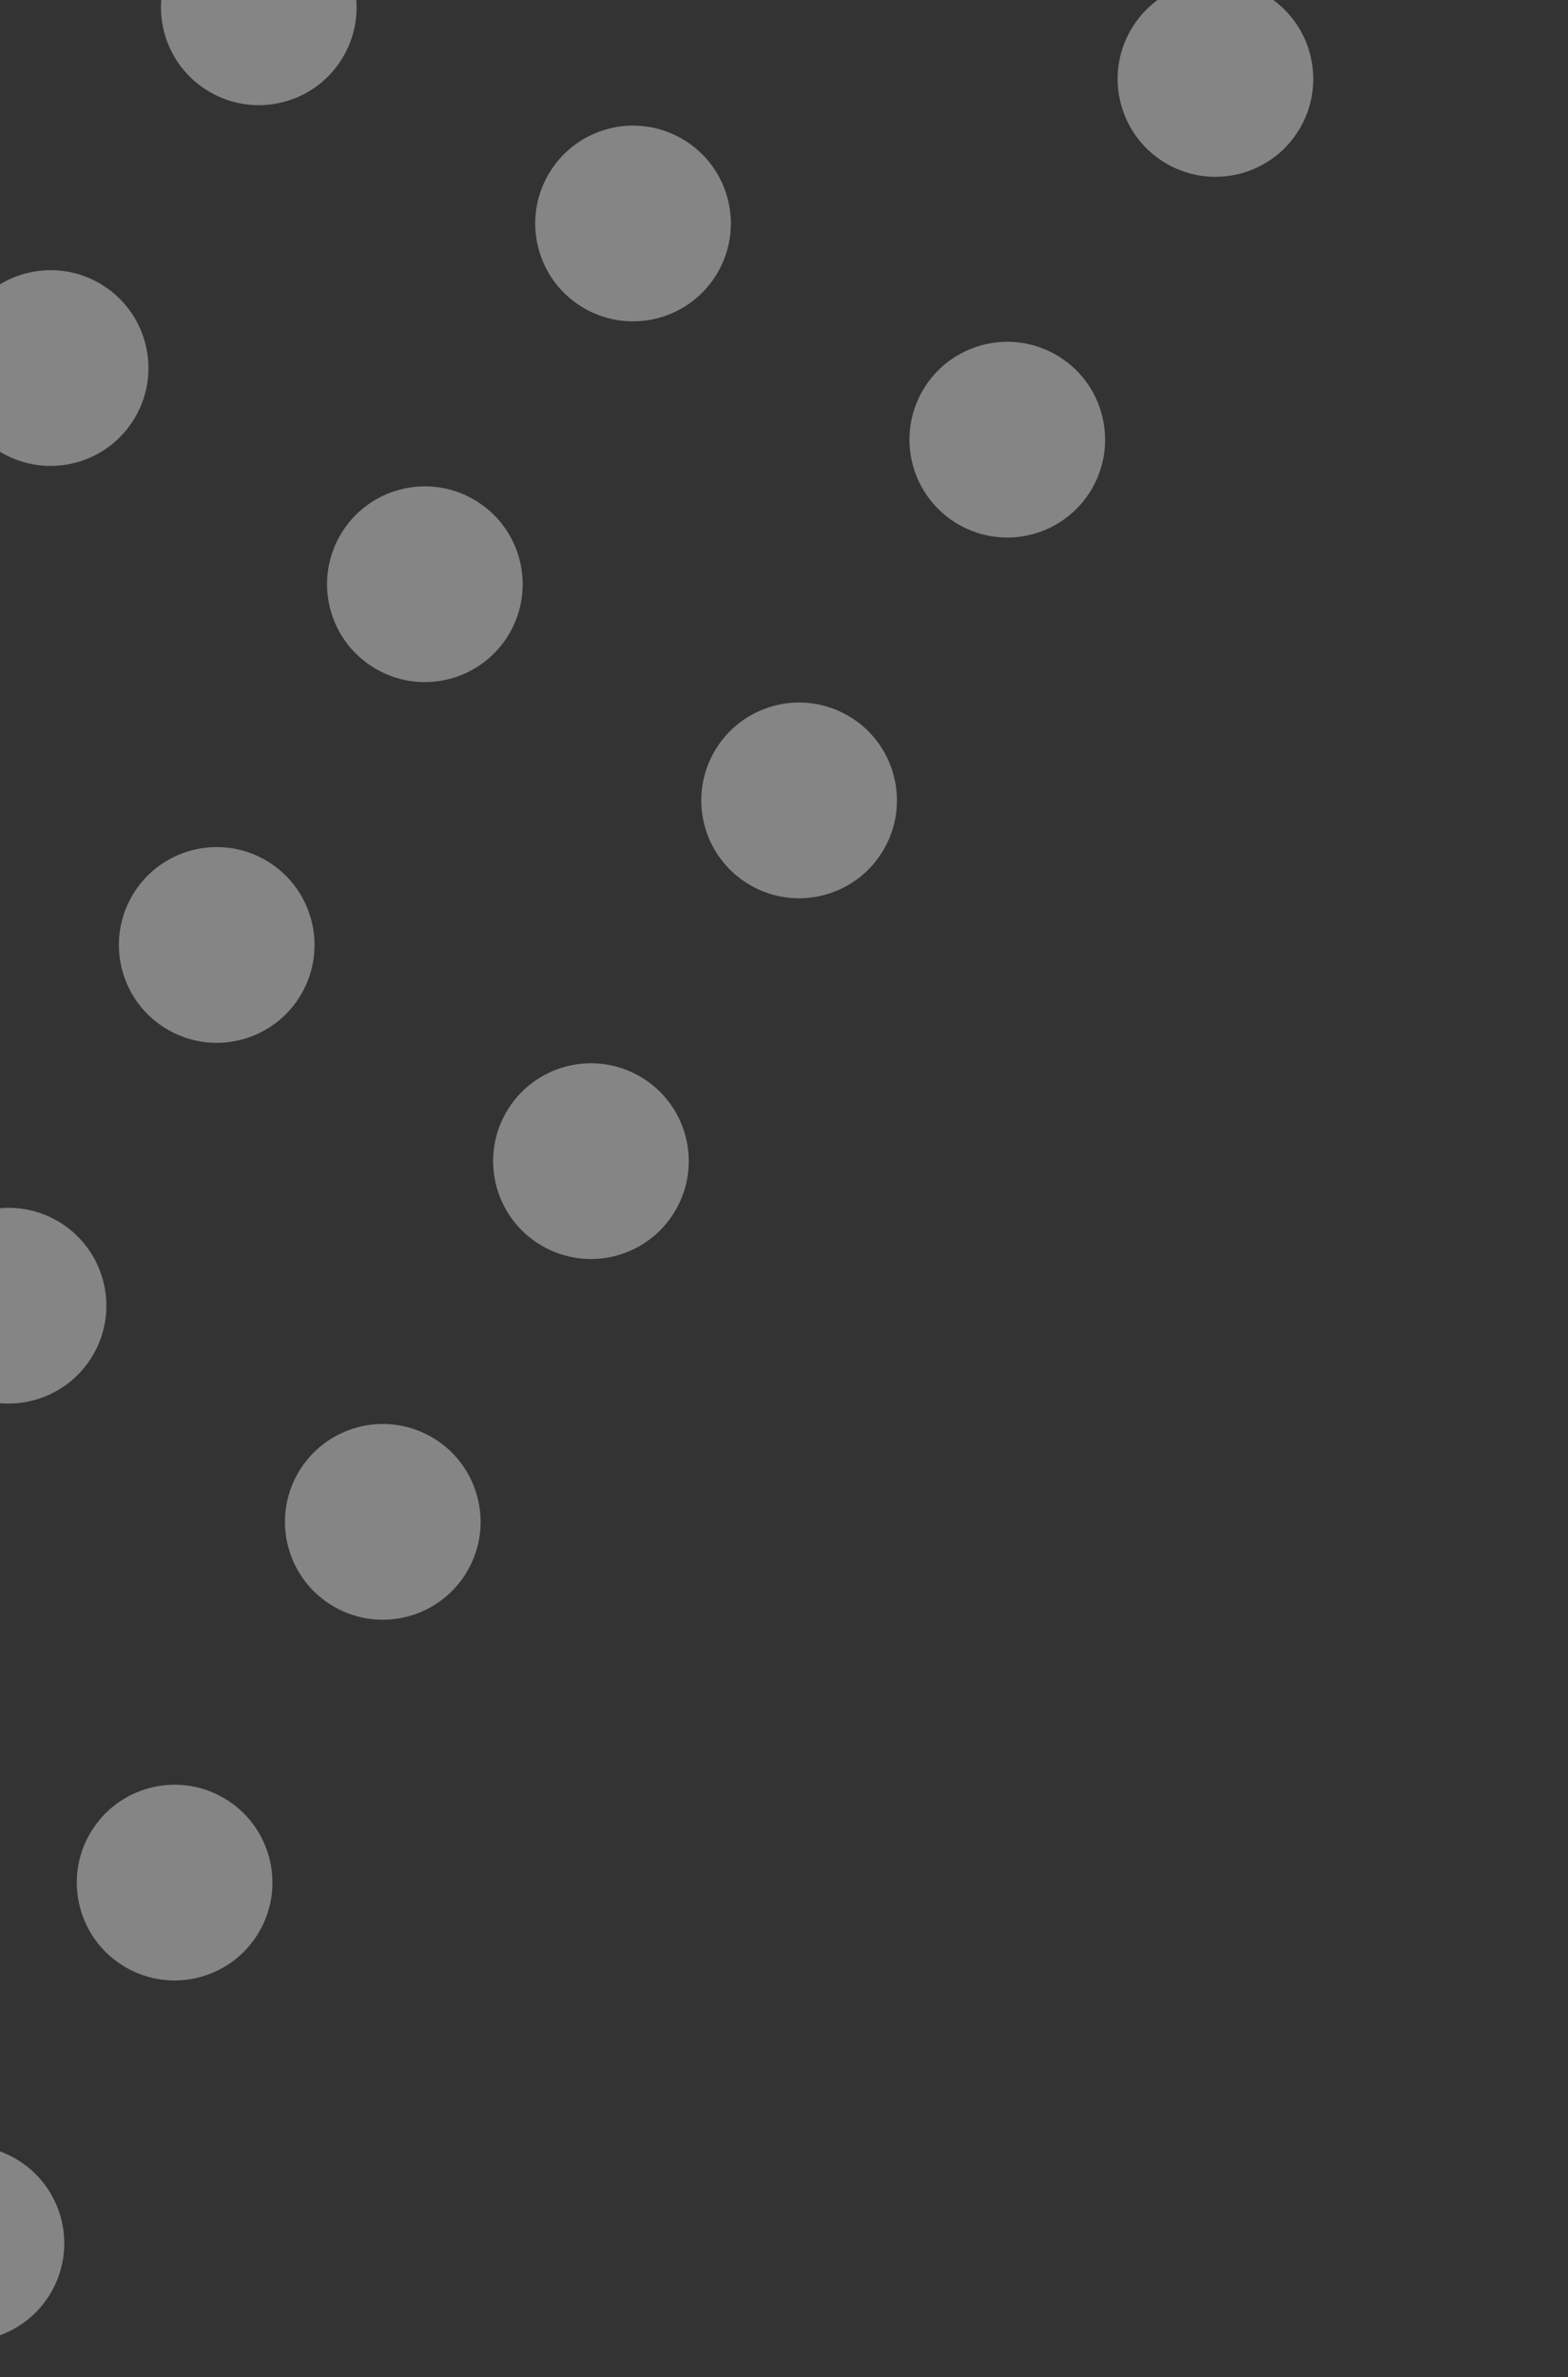 <?xml version="1.0" encoding="UTF-8"?> <svg xmlns="http://www.w3.org/2000/svg" width="130" height="197" viewBox="0 0 130 197" fill="none"><rect x="0" y="0" width="130" height="197" fill="#333333" stroke="none"/> <circle cx="21.456" cy="0.606" r="8.11" transform="rotate(30 21.456 0.606)" fill="white" fill-opacity="0.4"></circle> <circle cx="4.197" cy="30.499" r="8.11" transform="rotate(30 4.197 30.499)" fill="white" fill-opacity="0.4"></circle> <circle cx="17.967" cy="78.306" r="8.11" transform="rotate(30 17.967 78.306)" fill="white" fill-opacity="0.4"></circle> <circle cx="52.484" cy="18.52" r="8.11" transform="rotate(30 52.484 18.52)" fill="white" fill-opacity="0.4"></circle> <circle cx="48.995" cy="96.22" r="8.11" transform="rotate(30 48.995 96.22)" fill="white" fill-opacity="0.4"></circle> <circle cx="83.512" cy="36.434" r="8.11" transform="rotate(30 83.512 36.434)" fill="white" fill-opacity="0.4"></circle> <circle cx="14.477" cy="156.006" r="8.11" transform="rotate(30 14.477 156.006)" fill="white" fill-opacity="0.4"></circle> <circle cx="0.708" cy="108.199" r="8.11" transform="rotate(30 0.708 108.199)" fill="white" fill-opacity="0.4"></circle> <circle cx="35.225" cy="48.413" r="8.11" transform="rotate(30 35.225 48.413)" fill="white" fill-opacity="0.4"></circle> <circle cx="100.771" cy="6.542" r="8.11" transform="rotate(30 100.771 6.542)" fill="white" fill-opacity="0.4"></circle> <circle cx="31.736" cy="126.113" r="8.11" transform="rotate(30 31.736 126.113)" fill="white" fill-opacity="0.4"></circle> <circle cx="66.253" cy="66.327" r="8.11" transform="rotate(30 66.253 66.327)" fill="white" fill-opacity="0.4"></circle> <circle cx="-2.781" cy="185.899" r="8.11" transform="rotate(30 -2.781 185.899)" fill="white" fill-opacity="0.4"></circle> </svg> 